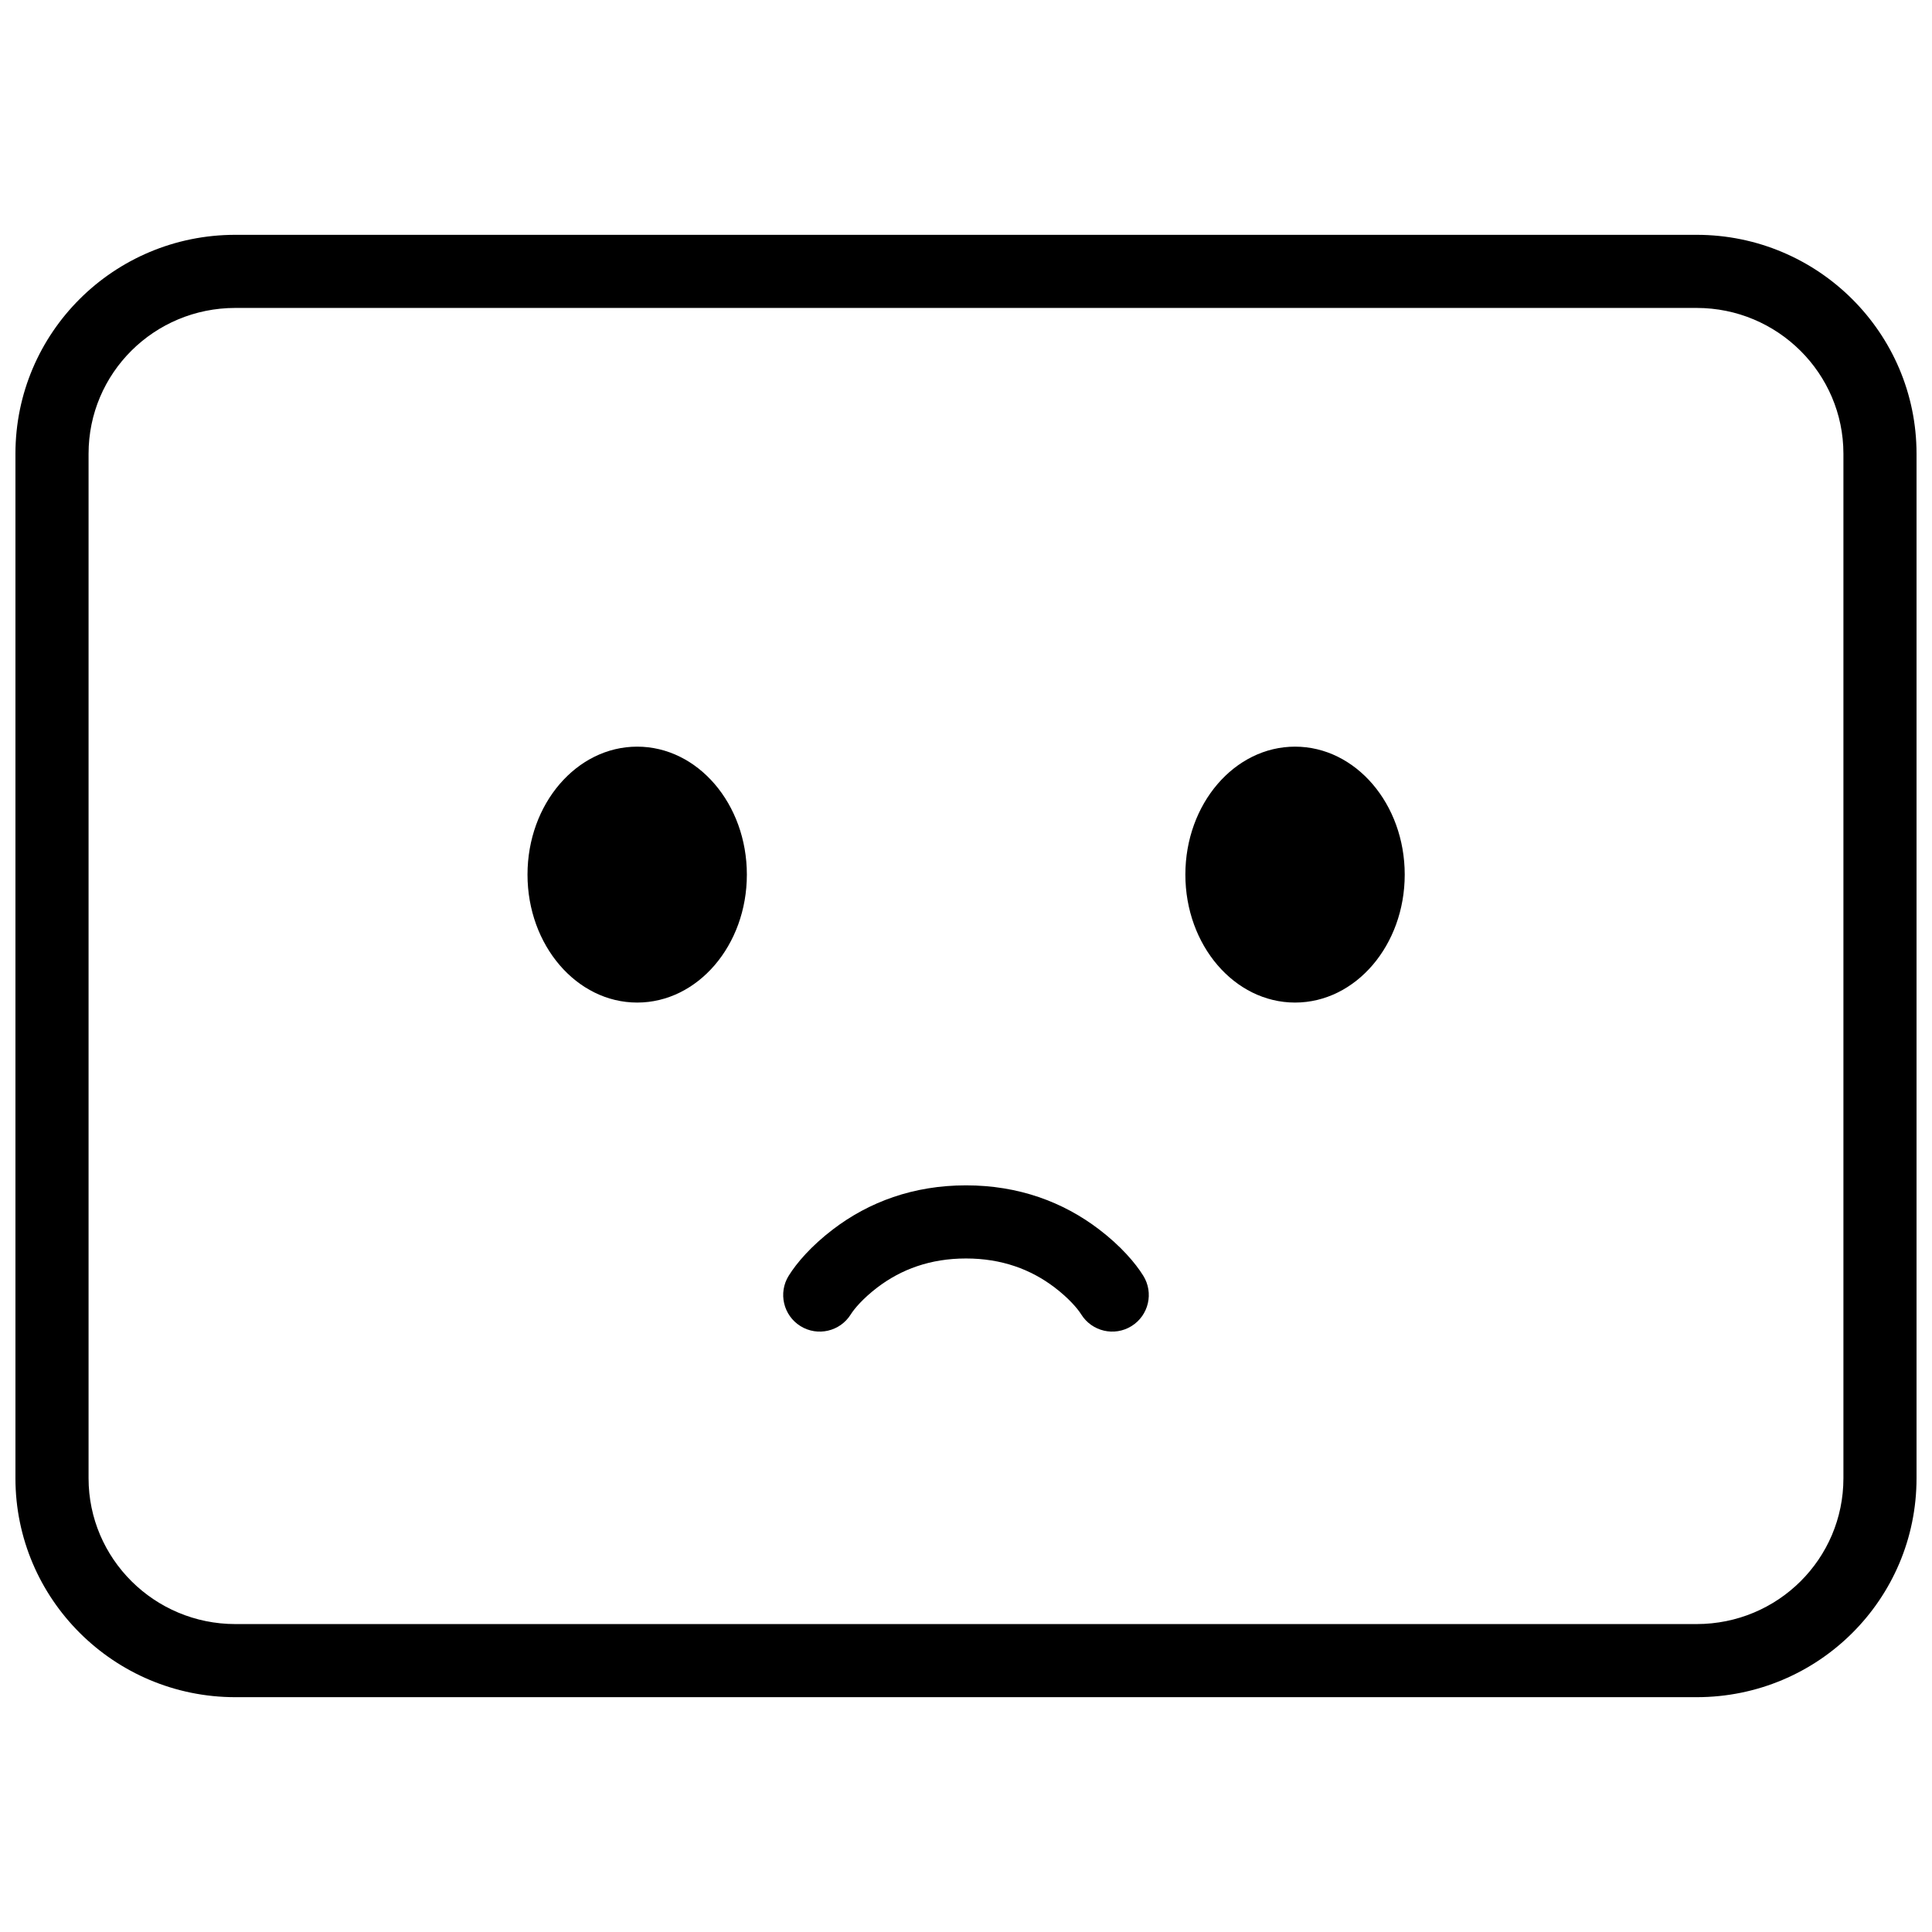 <?xml version="1.0" encoding="UTF-8"?>
<!-- Uploaded to: ICON Repo, www.svgrepo.com, Generator: ICON Repo Mixer Tools -->
<svg width="800px" height="800px" version="1.1" viewBox="144 144 512 512" xmlns="http://www.w3.org/2000/svg">
 <defs>
  <clipPath id="a">
   <path d="m148.09 206h503.81v388h-503.81z"/>
  </clipPath>
 </defs>
 <g clip-path="url(#a)">
  <path d="m167.47 535.75c0 21.293 17.418 38.645 38.906 38.645h387.24c21.551 0 38.91-17.293 38.91-38.645v-271.5c0-21.289-17.422-38.645-38.91-38.645h-387.24c-21.551 0-38.906 17.293-38.906 38.645zm38.906-329.52h387.24c32.191 0 58.285 26.027 58.285 58.02v271.5c0 32.047-26.023 58.02-58.285 58.02h-387.24c-32.191 0-58.285-26.027-58.285-58.02v-271.5c0-32.043 26.027-58.02 58.285-58.02z" fill-rule="evenodd"/>
 </g>
 <path d="m487.2 409.69c16.055 0 29.066-15.184 29.066-33.91 0-18.73-13.012-33.91-29.066-33.91-16.051 0-29.066 15.18-29.066 33.91 0 18.727 13.016 33.91 29.066 33.91zm-174.34 0c-16.051 0-29.066-15.184-29.066-33.91 0-18.73 13.016-33.91 29.066-33.91 16.055 0 29.066 15.18 29.066 33.91 0 18.727-13.012 33.91-29.066 33.91zm56.613 82.625c0.93-1.496 3.277-4.254 7.008-7.102 6.324-4.824 14.066-7.703 23.52-7.703 9.449 0 17.191 2.879 23.516 7.703 3.731 2.848 6.078 5.606 7.008 7.102 2.828 4.543 8.801 5.938 13.344 3.113 4.547-2.828 5.938-8.801 3.113-13.344-2.082-3.352-5.918-7.856-11.711-12.277-9.555-7.289-21.352-11.676-35.27-11.676-13.922 0-25.719 4.387-35.27 11.676-5.797 4.422-9.633 8.926-11.715 12.277-2.824 4.543-1.43 10.516 3.113 13.344 4.543 2.824 10.52 1.43 13.344-3.113z" fill-rule="evenodd"/>
</svg>
